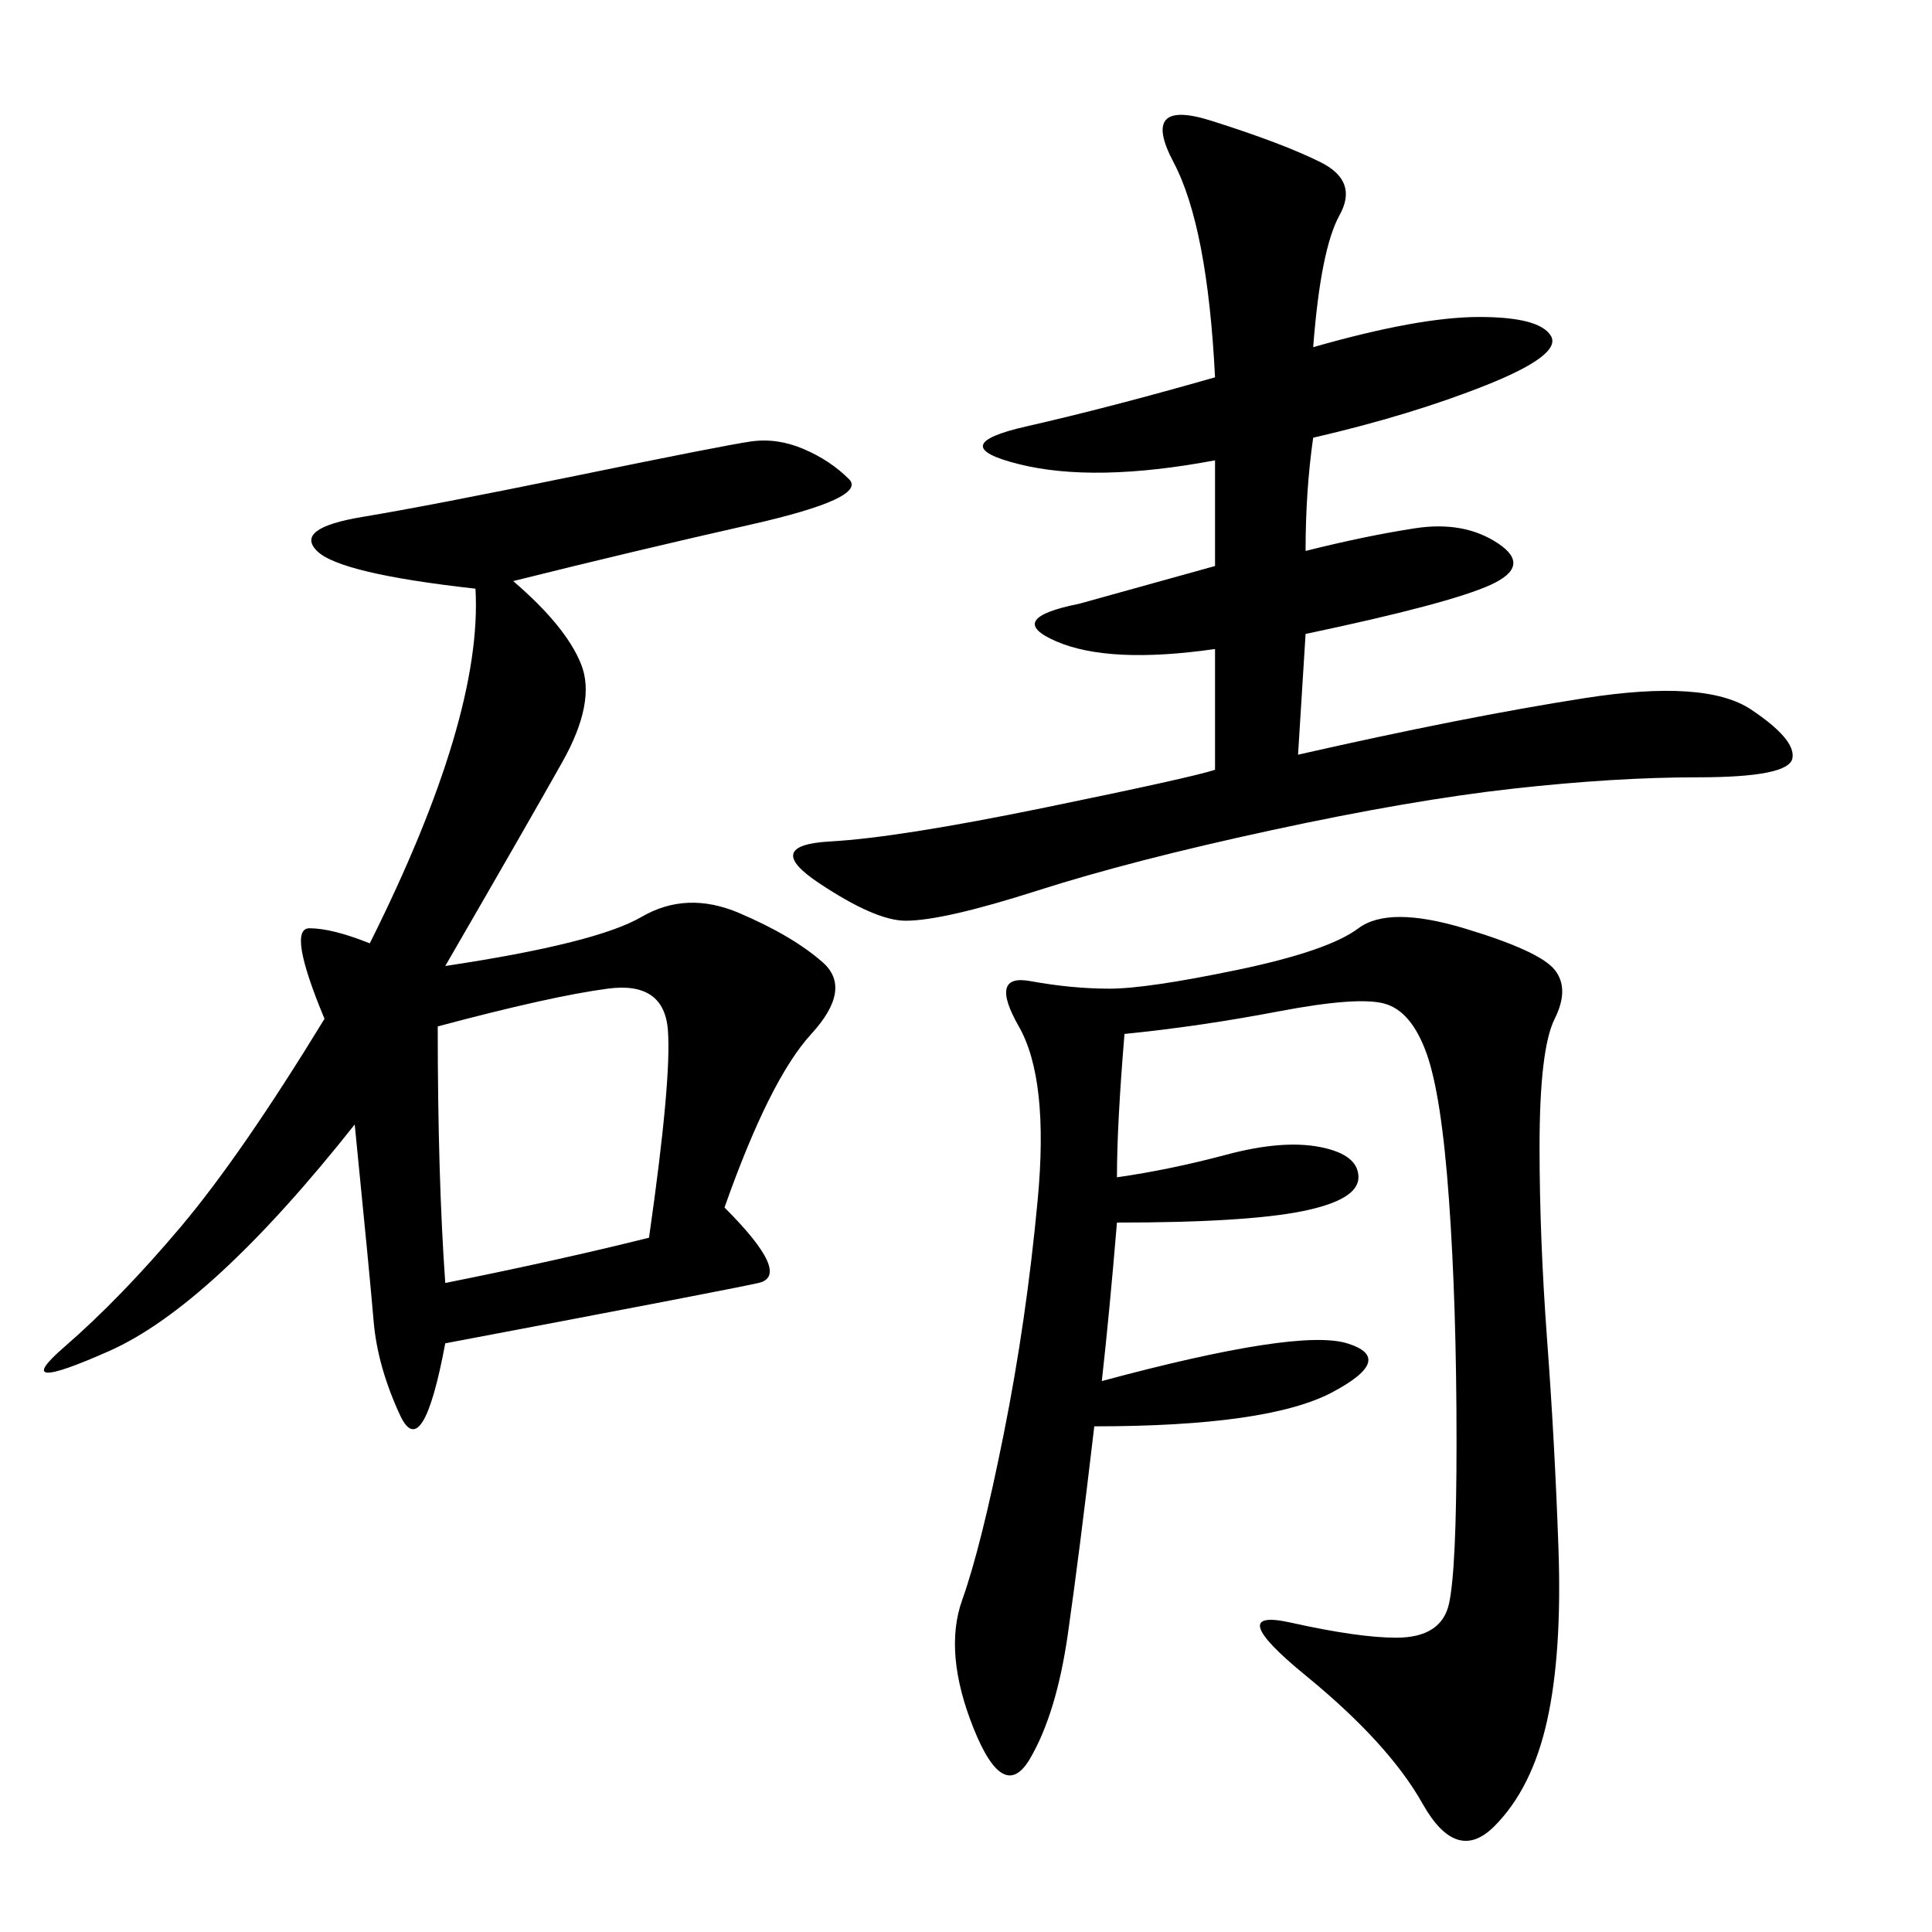 <svg xmlns="http://www.w3.org/2000/svg" xmlns:xlink="http://www.w3.org/1999/xlink" width="300" height="300"><path d="M79.69 90.23Q87.89 97.27 90.23 103.13Q92.58 108.98 87.30 118.36Q82.03 127.73 69.14 150L69.14 150Q92.58 146.48 99.61 142.38Q106.64 138.28 114.84 141.80Q123.05 145.31 127.73 149.41Q132.42 153.52 125.98 160.55Q119.53 167.58 112.50 187.50L112.50 187.50Q123.05 198.05 117.77 199.22Q112.50 200.39 69.14 208.59L69.14 208.59Q65.63 227.34 62.11 219.73Q58.59 212.11 58.01 205.08Q57.42 198.05 55.08 174.61L55.08 174.61Q32.81 202.73 16.99 209.77Q1.17 216.80 9.96 209.18Q18.75 201.56 28.13 190.43Q37.50 179.30 50.39 158.20L50.39 158.20Q44.53 144.14 48.05 144.14L48.05 144.14Q51.56 144.14 57.42 146.48L57.42 146.48Q75 111.33 73.83 91.41L73.83 91.41Q52.73 89.06 49.22 85.55Q45.70 82.03 56.25 80.27Q66.80 78.52 89.65 73.83Q112.50 69.14 116.60 68.55Q120.70 67.97 124.80 69.73Q128.91 71.48 131.84 74.41Q134.77 77.34 116.60 81.45Q98.44 85.55 79.69 90.23L79.69 90.23ZM174.61 160.55Q173.44 174.61 173.44 182.81L173.44 182.81Q181.64 181.64 190.43 179.30Q199.22 176.95 205.08 178.13Q210.94 179.30 210.94 182.81L210.94 182.81Q210.94 186.33 202.15 188.09Q193.36 189.84 173.44 189.84L173.44 189.84Q172.27 203.91 171.09 214.45L171.09 214.45Q201.56 206.25 209.18 208.59Q216.80 210.94 206.84 216.21Q196.88 221.48 169.92 221.48L169.92 221.48Q167.58 241.41 165.82 253.71Q164.06 266.02 159.96 273.05Q155.86 280.08 151.17 268.36Q146.48 256.64 149.41 248.44Q152.34 240.23 155.86 222.66Q159.38 205.08 161.13 186.33Q162.89 167.58 158.20 159.38Q153.52 151.17 159.96 152.34Q166.41 153.52 172.27 153.52L172.27 153.52Q178.13 153.52 192.19 150.59Q206.25 147.66 210.94 144.14Q215.63 140.63 227.34 144.14Q239.06 147.66 241.41 150.59Q243.75 153.52 241.41 158.20Q239.06 162.89 239.06 178.13L239.06 178.13Q239.06 192.19 240.23 208.01Q241.41 223.83 241.99 240.23Q242.58 256.64 240.23 267.19Q237.89 277.73 232.03 283.59Q226.17 289.45 220.90 280.08Q215.63 270.70 202.73 260.16Q189.84 249.61 200.39 251.95Q210.94 254.30 216.80 254.30L216.80 254.30Q223.83 254.30 225 249.02Q226.17 243.75 226.17 223.83L226.17 223.83Q226.17 202.73 225 186.33Q223.83 169.92 221.48 163.48Q219.14 157.03 215.04 155.86Q210.94 154.69 198.63 157.03Q186.33 159.38 174.61 160.55L174.61 160.55ZM203.91 53.91Q220.31 49.22 229.69 49.22L229.69 49.22Q239.06 49.22 240.82 52.15Q242.58 55.08 230.86 59.77Q219.14 64.45 203.91 67.97L203.91 67.97Q202.73 76.17 202.73 85.55L202.73 85.55Q212.11 83.20 219.73 82.03Q227.34 80.86 232.62 84.38Q237.89 87.89 231.45 90.82Q225 93.75 202.73 98.44L202.73 98.44L201.56 117.19Q227.34 111.33 246.09 108.40Q264.84 105.47 271.88 110.16Q278.91 114.84 278.32 117.77Q277.73 120.70 263.67 120.70L263.67 120.70Q250.78 120.70 234.96 122.46Q219.14 124.22 197.46 128.91Q175.78 133.59 161.13 138.28Q146.48 142.97 140.63 142.97L140.63 142.97Q135.94 142.97 127.15 137.11Q118.36 131.25 128.91 130.66Q139.45 130.08 162.30 125.39Q185.16 120.70 188.67 119.53L188.67 119.53L188.67 100.78Q172.27 103.13 164.06 99.61Q155.86 96.09 167.58 93.75L167.58 93.75L188.67 87.89L188.67 71.48Q169.92 75 158.20 72.07Q146.48 69.14 159.38 66.21Q172.27 63.28 188.67 58.59L188.67 58.59Q187.50 35.16 182.23 25.20Q176.95 15.23 188.09 18.75Q199.22 22.27 205.08 25.20Q210.94 28.13 208.01 33.40Q205.08 38.67 203.91 53.91L203.91 53.91ZM67.97 159.38Q67.97 182.81 69.14 199.22L69.14 199.22Q86.72 195.70 100.78 192.19L100.78 192.19Q104.30 167.58 103.71 159.96Q103.13 152.34 94.34 153.52Q85.55 154.69 67.97 159.38L67.97 159.38Z"/></svg>
